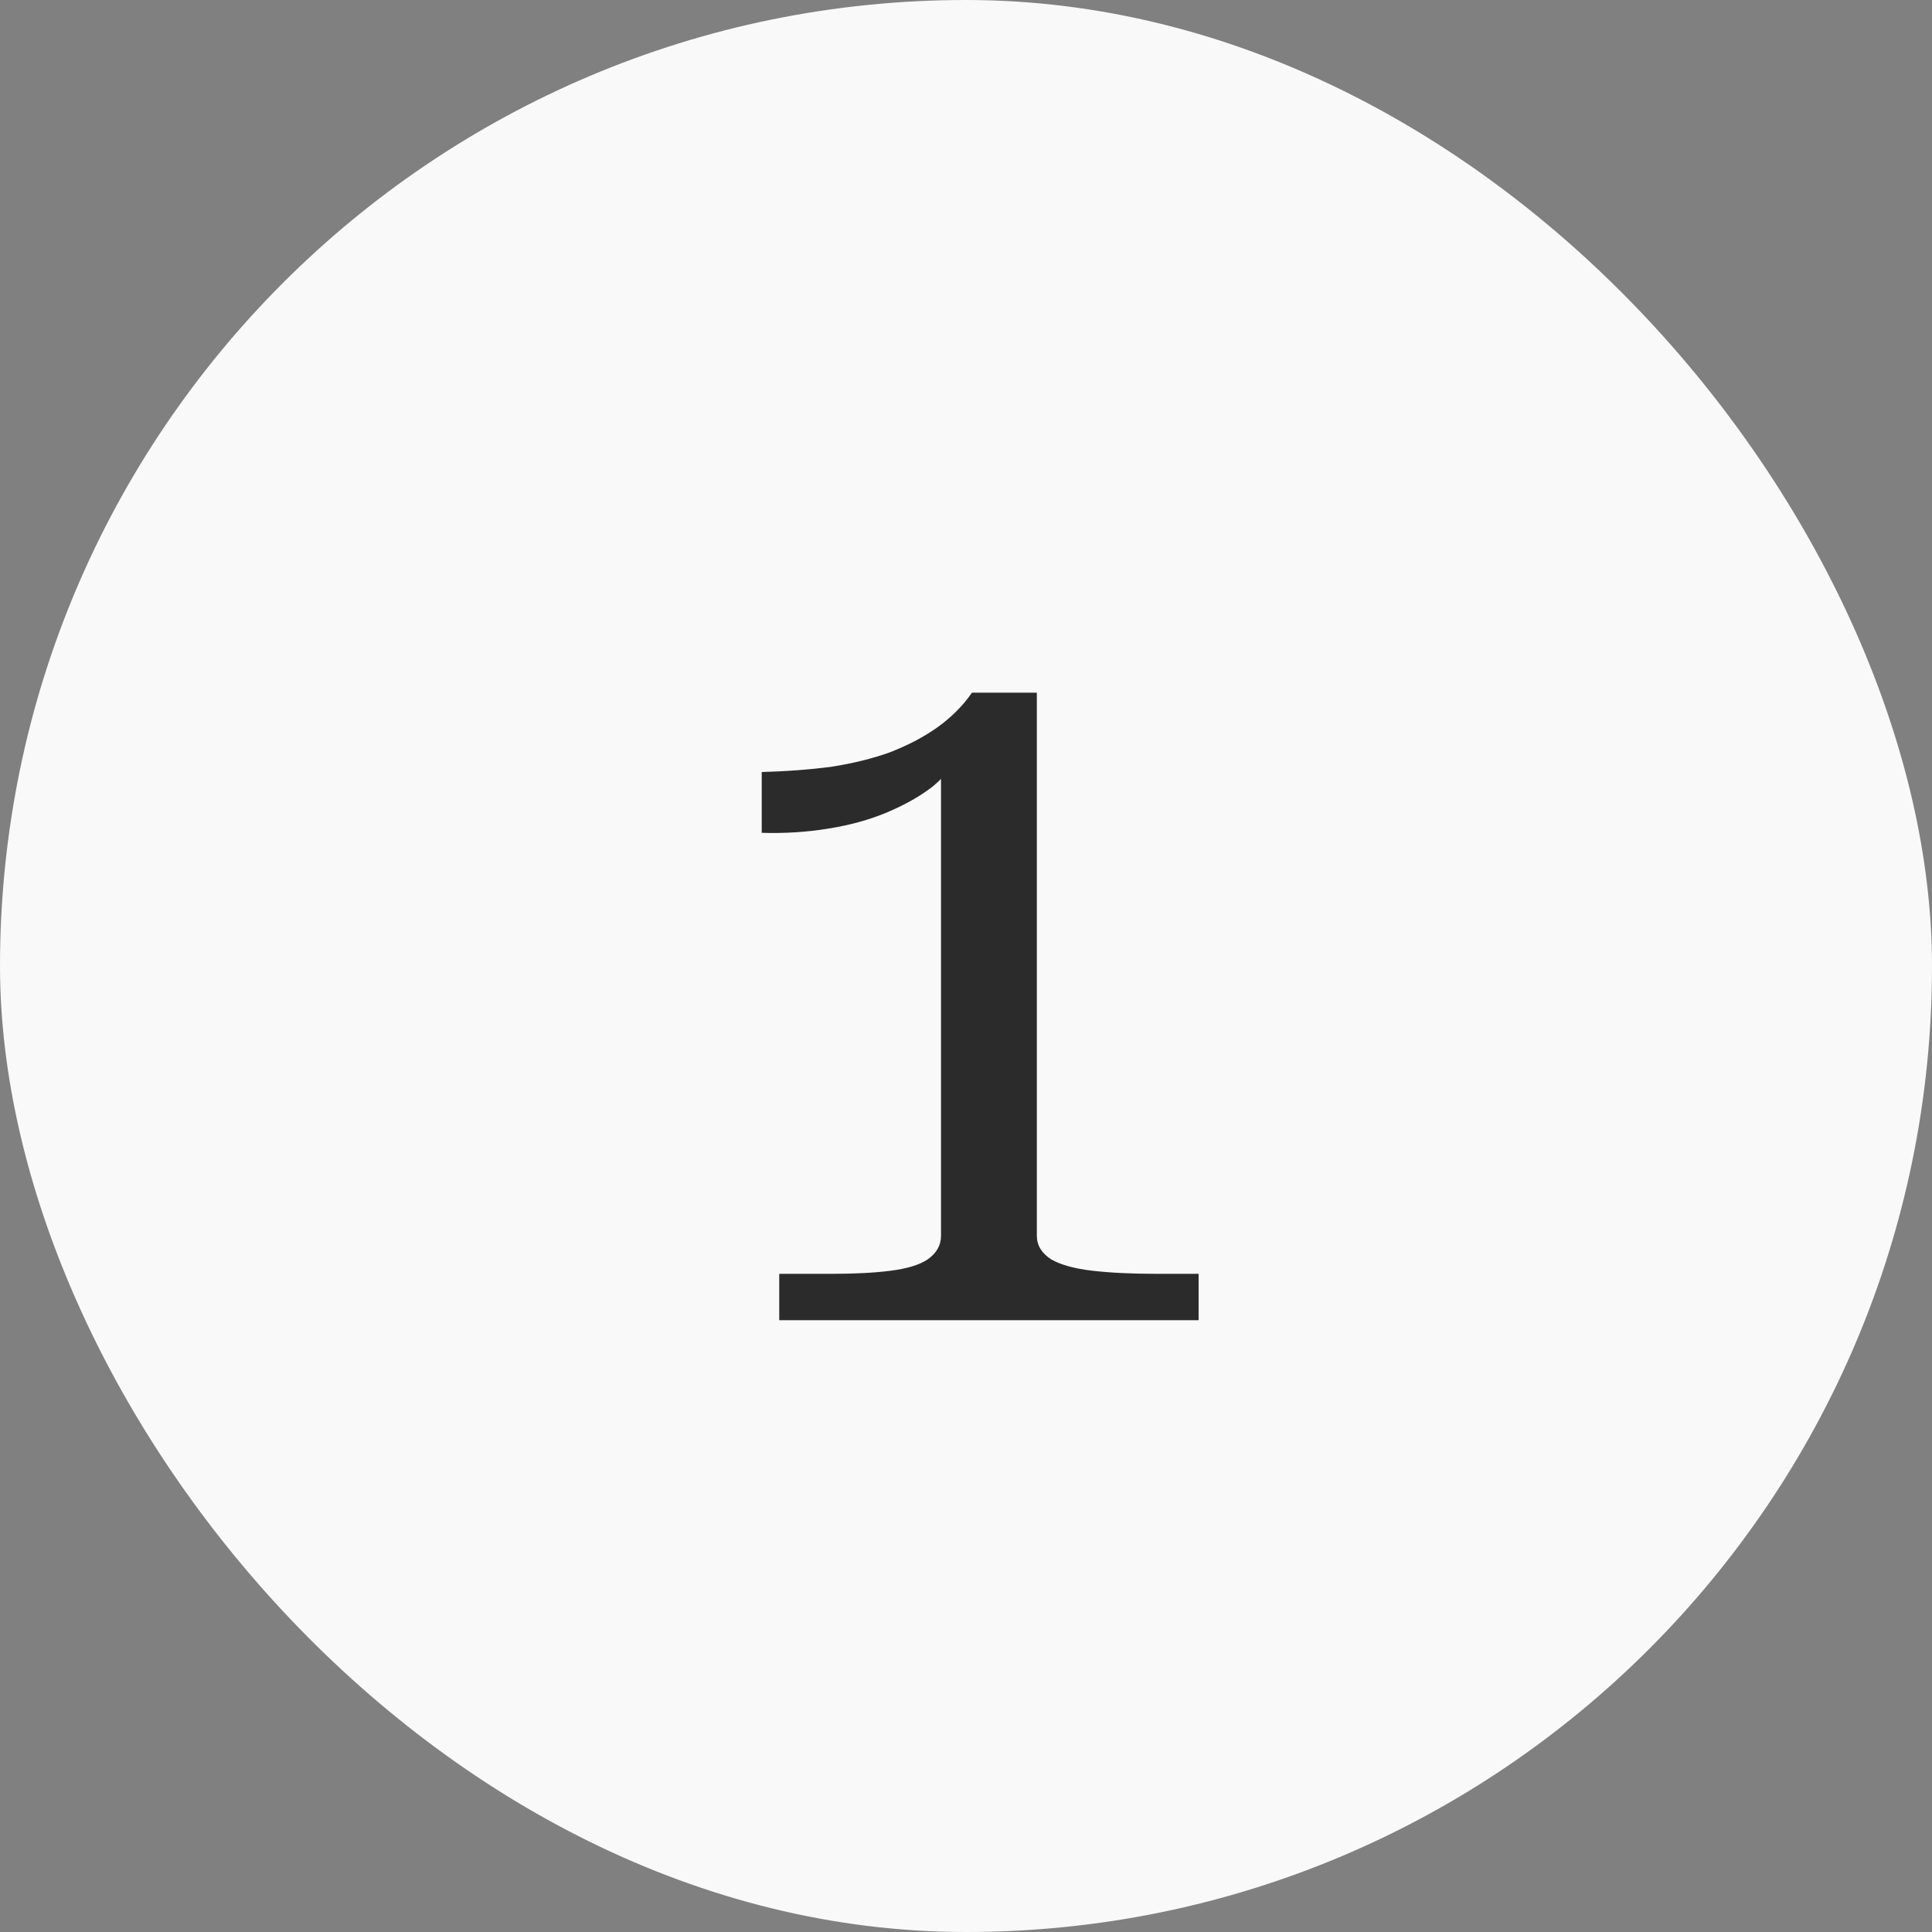 <?xml version="1.0" encoding="UTF-8"?> <svg xmlns="http://www.w3.org/2000/svg" width="60" height="60" viewBox="0 0 60 60" fill="none"><rect x="0" y="0" width="60" height="60" fill="#808080" stroke="none"/><rect width="60" height="60" rx="30" fill="#F9F9F9"></rect><path d="M32.2 38.376C32.2 38.675 32.349 38.92 32.648 39.112C32.947 39.283 33.373 39.4 33.928 39.464C34.483 39.528 35.144 39.56 35.912 39.56H37.224V41H24.2V39.56H25.832C26.557 39.56 27.165 39.528 27.656 39.464C28.168 39.4 28.552 39.283 28.808 39.112C29.085 38.92 29.224 38.675 29.224 38.376V23.752L29.768 23.4C29.619 23.763 29.352 24.104 28.968 24.424C28.584 24.723 28.115 24.989 27.56 25.224C27.005 25.459 26.387 25.629 25.704 25.736C25.043 25.843 24.36 25.885 23.656 25.864V23.976C24.424 23.955 25.139 23.901 25.8 23.816C26.483 23.709 27.091 23.56 27.624 23.368C28.179 23.155 28.669 22.899 29.096 22.6C29.544 22.28 29.907 21.917 30.184 21.512H32.2V38.376Z" fill="#2B2B2B"></path></svg> 